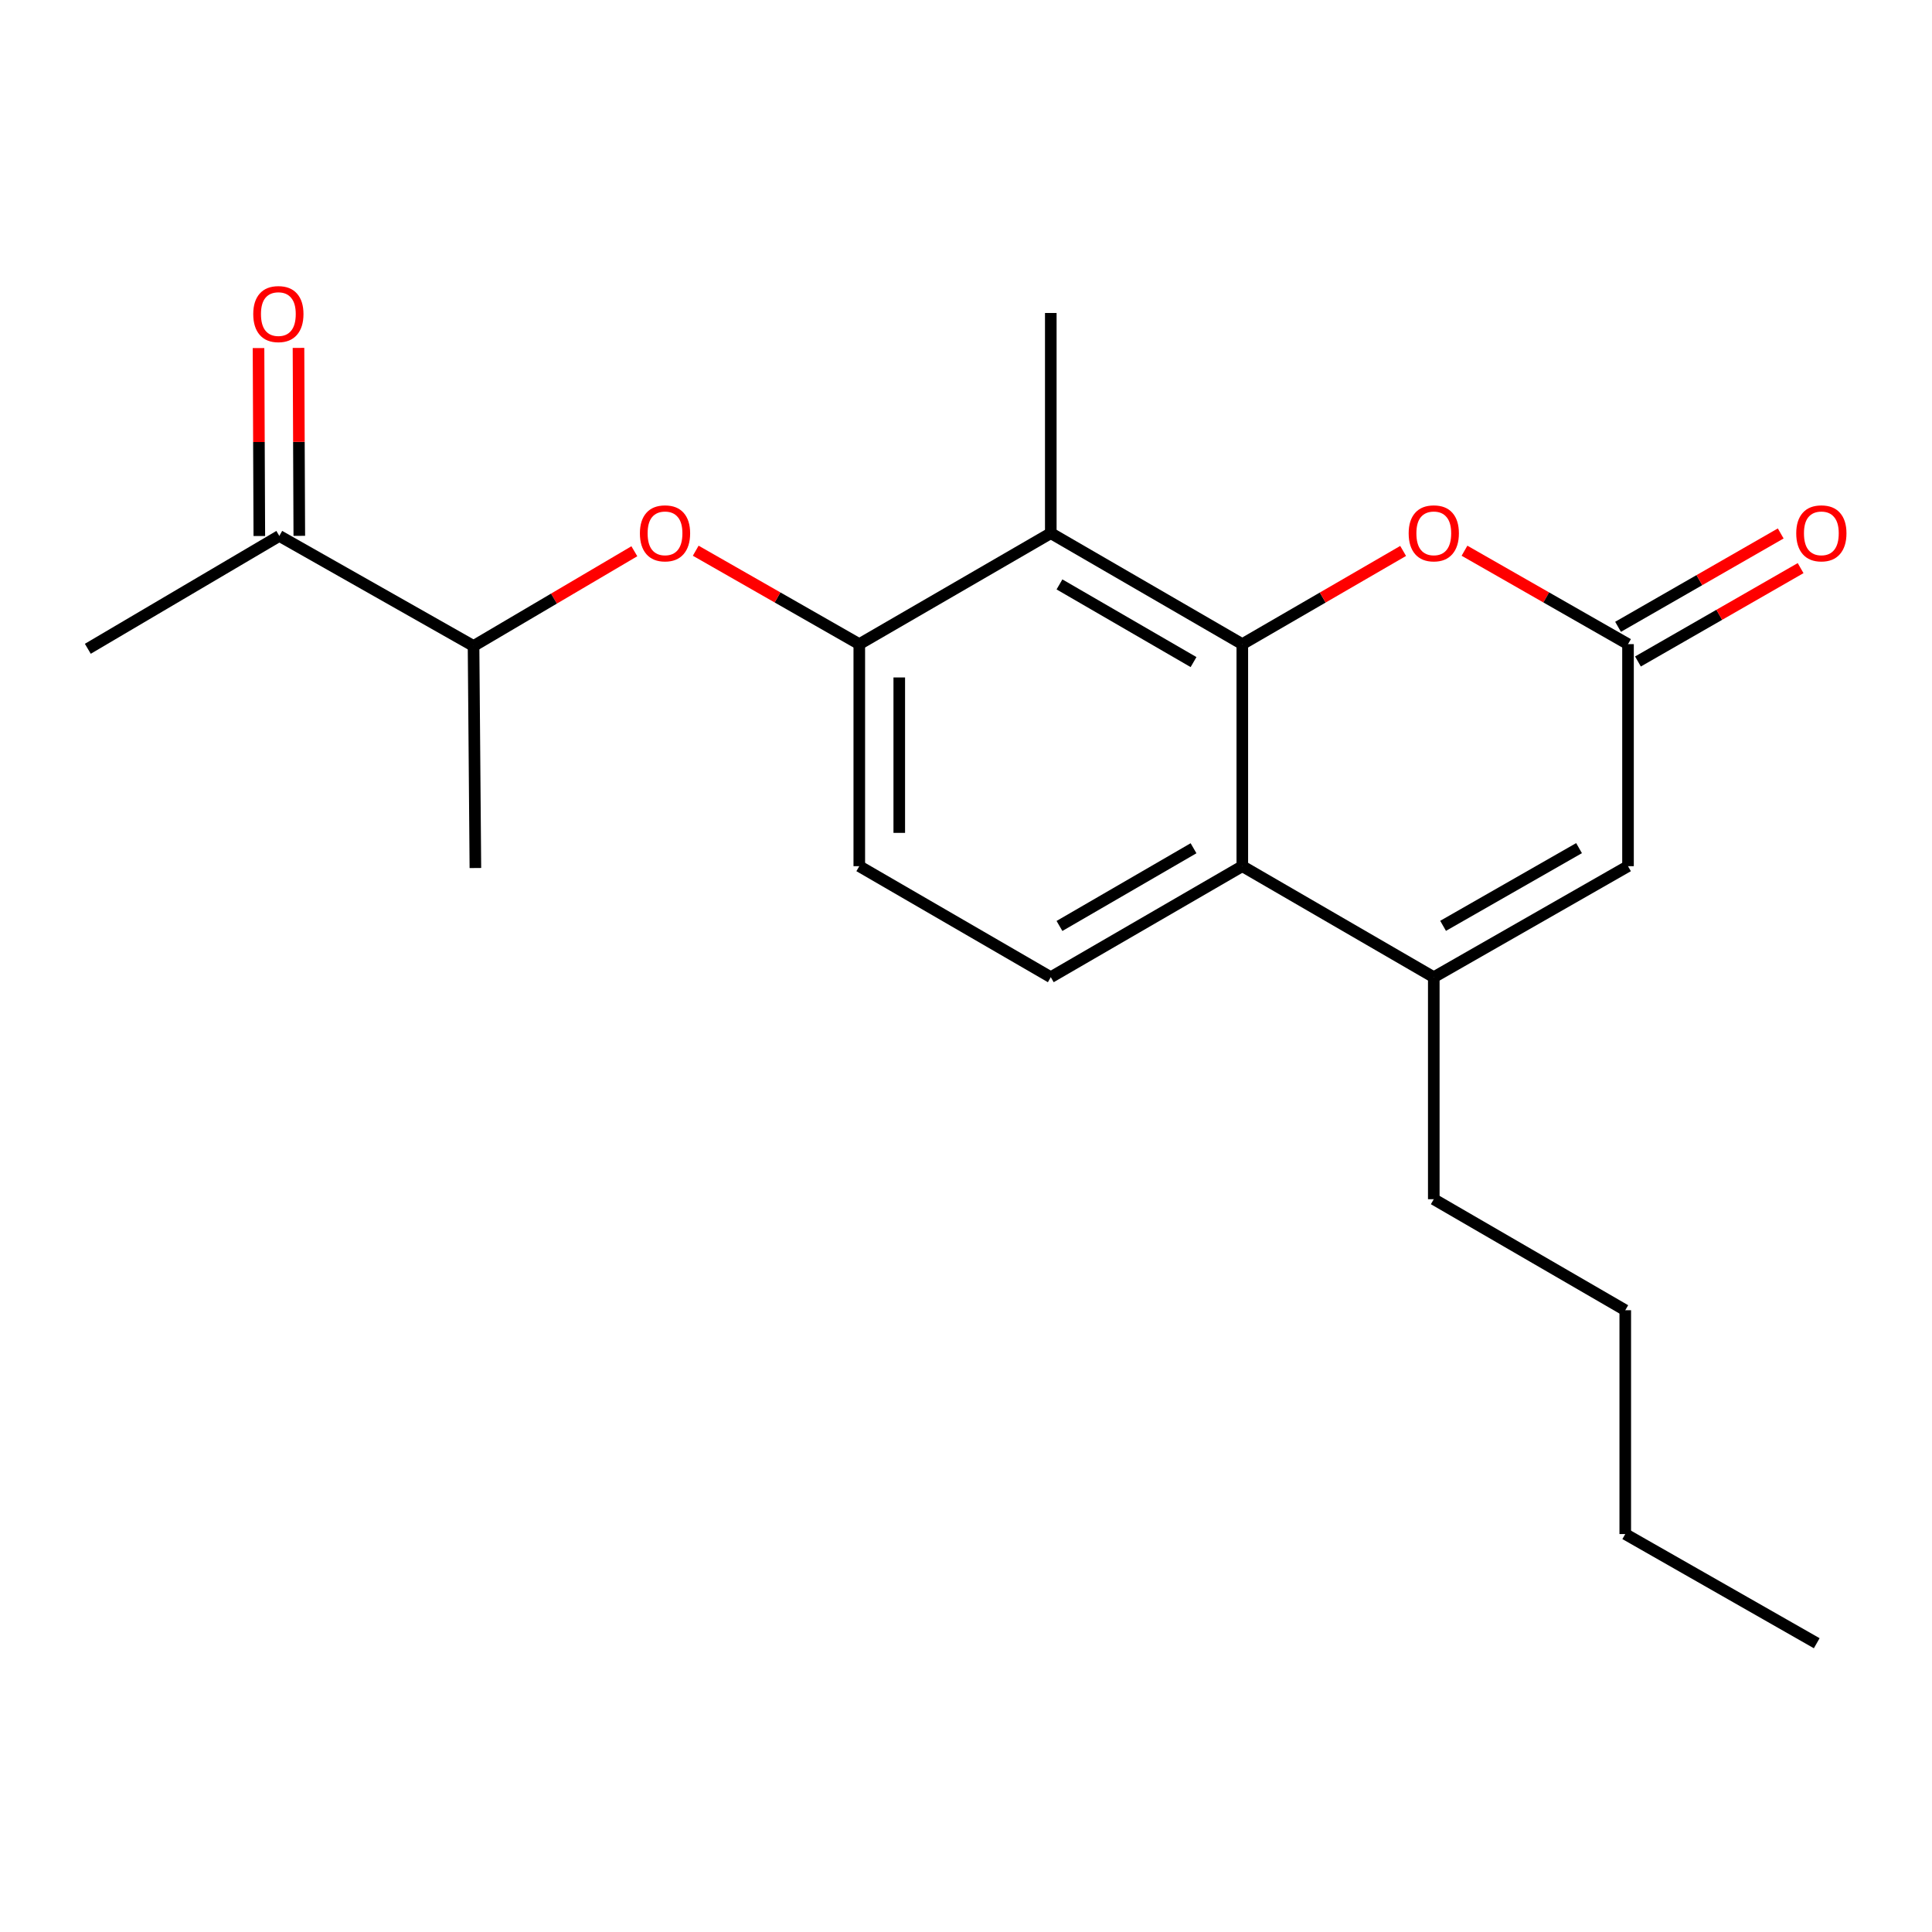<?xml version='1.0' encoding='iso-8859-1'?>
<svg version='1.1' baseProfile='full'
              xmlns='http://www.w3.org/2000/svg'
                      xmlns:rdkit='http://www.rdkit.org/xml'
                      xmlns:xlink='http://www.w3.org/1999/xlink'
                  xml:space='preserve'
width='1000px' height='1000px' viewBox='0 0 1000 1000'>
<!-- END OF HEADER -->
<rect style='opacity:1.0;fill:#FFFFFF;stroke:none' width='1000' height='1000' x='0' y='0'> </rect>
<path class='bond-0' d='M 643.017,333.41 L 643.017,448.333' style='fill:none;fill-rule:evenodd;stroke:#000000;stroke-width:6px;stroke-linecap:butt;stroke-linejoin:miter;stroke-opacity:1' />
<path class='bond-1' d='M 643.017,333.41 L 543.887,275.971' style='fill:none;fill-rule:evenodd;stroke:#000000;stroke-width:6px;stroke-linecap:butt;stroke-linejoin:miter;stroke-opacity:1' />
<path class='bond-1' d='M 617.774,342.696 L 548.383,302.489' style='fill:none;fill-rule:evenodd;stroke:#000000;stroke-width:6px;stroke-linecap:butt;stroke-linejoin:miter;stroke-opacity:1' />
<path class='bond-3' d='M 643.017,333.41 L 684.639,309.287' style='fill:none;fill-rule:evenodd;stroke:#000000;stroke-width:6px;stroke-linecap:butt;stroke-linejoin:miter;stroke-opacity:1' />
<path class='bond-3' d='M 684.639,309.287 L 726.26,285.165' style='fill:none;fill-rule:evenodd;stroke:#FF0000;stroke-width:6px;stroke-linecap:butt;stroke-linejoin:miter;stroke-opacity:1' />
<path class='bond-2' d='M 643.017,448.333 L 742.124,505.795' style='fill:none;fill-rule:evenodd;stroke:#000000;stroke-width:6px;stroke-linecap:butt;stroke-linejoin:miter;stroke-opacity:1' />
<path class='bond-8' d='M 643.017,448.333 L 543.887,505.795' style='fill:none;fill-rule:evenodd;stroke:#000000;stroke-width:6px;stroke-linecap:butt;stroke-linejoin:miter;stroke-opacity:1' />
<path class='bond-8' d='M 617.771,439.052 L 548.38,479.276' style='fill:none;fill-rule:evenodd;stroke:#000000;stroke-width:6px;stroke-linecap:butt;stroke-linejoin:miter;stroke-opacity:1' />
<path class='bond-5' d='M 543.887,275.971 L 444.768,333.41' style='fill:none;fill-rule:evenodd;stroke:#000000;stroke-width:6px;stroke-linecap:butt;stroke-linejoin:miter;stroke-opacity:1' />
<path class='bond-15' d='M 543.887,275.971 L 543.887,162.001' style='fill:none;fill-rule:evenodd;stroke:#000000;stroke-width:6px;stroke-linecap:butt;stroke-linejoin:miter;stroke-opacity:1' />
<path class='bond-14' d='M 742.124,505.795 L 742.124,620.708' style='fill:none;fill-rule:evenodd;stroke:#000000;stroke-width:6px;stroke-linecap:butt;stroke-linejoin:miter;stroke-opacity:1' />
<path class='bond-21' d='M 742.124,505.795 L 842.657,448.333' style='fill:none;fill-rule:evenodd;stroke:#000000;stroke-width:6px;stroke-linecap:butt;stroke-linejoin:miter;stroke-opacity:1' />
<path class='bond-21' d='M 746.937,479.213 L 817.309,438.99' style='fill:none;fill-rule:evenodd;stroke:#000000;stroke-width:6px;stroke-linecap:butt;stroke-linejoin:miter;stroke-opacity:1' />
<path class='bond-4' d='M 758.019,285.052 L 800.338,309.231' style='fill:none;fill-rule:evenodd;stroke:#FF0000;stroke-width:6px;stroke-linecap:butt;stroke-linejoin:miter;stroke-opacity:1' />
<path class='bond-4' d='M 800.338,309.231 L 842.657,333.41' style='fill:none;fill-rule:evenodd;stroke:#000000;stroke-width:6px;stroke-linecap:butt;stroke-linejoin:miter;stroke-opacity:1' />
<path class='bond-6' d='M 842.657,333.41 L 842.657,448.333' style='fill:none;fill-rule:evenodd;stroke:#000000;stroke-width:6px;stroke-linecap:butt;stroke-linejoin:miter;stroke-opacity:1' />
<path class='bond-12' d='M 847.806,342.382 L 889.9,318.221' style='fill:none;fill-rule:evenodd;stroke:#000000;stroke-width:6px;stroke-linecap:butt;stroke-linejoin:miter;stroke-opacity:1' />
<path class='bond-12' d='M 889.9,318.221 L 931.994,294.06' style='fill:none;fill-rule:evenodd;stroke:#FF0000;stroke-width:6px;stroke-linecap:butt;stroke-linejoin:miter;stroke-opacity:1' />
<path class='bond-12' d='M 837.507,324.437 L 879.601,300.277' style='fill:none;fill-rule:evenodd;stroke:#000000;stroke-width:6px;stroke-linecap:butt;stroke-linejoin:miter;stroke-opacity:1' />
<path class='bond-12' d='M 879.601,300.277 L 921.695,276.116' style='fill:none;fill-rule:evenodd;stroke:#FF0000;stroke-width:6px;stroke-linecap:butt;stroke-linejoin:miter;stroke-opacity:1' />
<path class='bond-7' d='M 444.768,333.41 L 402.438,309.23' style='fill:none;fill-rule:evenodd;stroke:#000000;stroke-width:6px;stroke-linecap:butt;stroke-linejoin:miter;stroke-opacity:1' />
<path class='bond-7' d='M 402.438,309.23 L 360.108,285.05' style='fill:none;fill-rule:evenodd;stroke:#FF0000;stroke-width:6px;stroke-linecap:butt;stroke-linejoin:miter;stroke-opacity:1' />
<path class='bond-10' d='M 444.768,333.41 L 444.768,448.333' style='fill:none;fill-rule:evenodd;stroke:#000000;stroke-width:6px;stroke-linecap:butt;stroke-linejoin:miter;stroke-opacity:1' />
<path class='bond-10' d='M 465.459,350.648 L 465.459,431.095' style='fill:none;fill-rule:evenodd;stroke:#000000;stroke-width:6px;stroke-linecap:butt;stroke-linejoin:miter;stroke-opacity:1' />
<path class='bond-9' d='M 328.337,285.325 L 286.721,309.844' style='fill:none;fill-rule:evenodd;stroke:#FF0000;stroke-width:6px;stroke-linecap:butt;stroke-linejoin:miter;stroke-opacity:1' />
<path class='bond-9' d='M 286.721,309.844 L 245.106,334.364' style='fill:none;fill-rule:evenodd;stroke:#000000;stroke-width:6px;stroke-linecap:butt;stroke-linejoin:miter;stroke-opacity:1' />
<path class='bond-22' d='M 543.887,505.795 L 444.768,448.333' style='fill:none;fill-rule:evenodd;stroke:#000000;stroke-width:6px;stroke-linecap:butt;stroke-linejoin:miter;stroke-opacity:1' />
<path class='bond-11' d='M 245.106,334.364 L 144.573,277.396' style='fill:none;fill-rule:evenodd;stroke:#000000;stroke-width:6px;stroke-linecap:butt;stroke-linejoin:miter;stroke-opacity:1' />
<path class='bond-17' d='M 245.106,334.364 L 246.06,449.287' style='fill:none;fill-rule:evenodd;stroke:#000000;stroke-width:6px;stroke-linecap:butt;stroke-linejoin:miter;stroke-opacity:1' />
<path class='bond-13' d='M 154.918,277.352 L 154.709,228.712' style='fill:none;fill-rule:evenodd;stroke:#000000;stroke-width:6px;stroke-linecap:butt;stroke-linejoin:miter;stroke-opacity:1' />
<path class='bond-13' d='M 154.709,228.712 L 154.5,180.072' style='fill:none;fill-rule:evenodd;stroke:#FF0000;stroke-width:6px;stroke-linecap:butt;stroke-linejoin:miter;stroke-opacity:1' />
<path class='bond-13' d='M 134.228,277.441 L 134.019,228.801' style='fill:none;fill-rule:evenodd;stroke:#000000;stroke-width:6px;stroke-linecap:butt;stroke-linejoin:miter;stroke-opacity:1' />
<path class='bond-13' d='M 134.019,228.801 L 133.81,180.161' style='fill:none;fill-rule:evenodd;stroke:#FF0000;stroke-width:6px;stroke-linecap:butt;stroke-linejoin:miter;stroke-opacity:1' />
<path class='bond-16' d='M 144.573,277.396 L 45.455,335.812' style='fill:none;fill-rule:evenodd;stroke:#000000;stroke-width:6px;stroke-linecap:butt;stroke-linejoin:miter;stroke-opacity:1' />
<path class='bond-18' d='M 742.124,620.708 L 841.231,678.17' style='fill:none;fill-rule:evenodd;stroke:#000000;stroke-width:6px;stroke-linecap:butt;stroke-linejoin:miter;stroke-opacity:1' />
<path class='bond-19' d='M 841.231,678.17 L 841.231,794.024' style='fill:none;fill-rule:evenodd;stroke:#000000;stroke-width:6px;stroke-linecap:butt;stroke-linejoin:miter;stroke-opacity:1' />
<path class='bond-20' d='M 841.231,794.024 L 940.338,850.532' style='fill:none;fill-rule:evenodd;stroke:#000000;stroke-width:6px;stroke-linecap:butt;stroke-linejoin:miter;stroke-opacity:1' />
<path  class='atom-4' d='M 729.124 276.051
Q 729.124 269.251, 732.484 265.451
Q 735.844 261.651, 742.124 261.651
Q 748.404 261.651, 751.764 265.451
Q 755.124 269.251, 755.124 276.051
Q 755.124 282.931, 751.724 286.851
Q 748.324 290.731, 742.124 290.731
Q 735.884 290.731, 732.484 286.851
Q 729.124 282.971, 729.124 276.051
M 742.124 287.531
Q 746.444 287.531, 748.764 284.651
Q 751.124 281.731, 751.124 276.051
Q 751.124 270.491, 748.764 267.691
Q 746.444 264.851, 742.124 264.851
Q 737.804 264.851, 735.444 267.651
Q 733.124 270.451, 733.124 276.051
Q 733.124 281.771, 735.444 284.651
Q 737.804 287.531, 742.124 287.531
' fill='#FF0000'/>
<path  class='atom-8' d='M 331.213 276.051
Q 331.213 269.251, 334.573 265.451
Q 337.933 261.651, 344.213 261.651
Q 350.493 261.651, 353.853 265.451
Q 357.213 269.251, 357.213 276.051
Q 357.213 282.931, 353.813 286.851
Q 350.413 290.731, 344.213 290.731
Q 337.973 290.731, 334.573 286.851
Q 331.213 282.971, 331.213 276.051
M 344.213 287.531
Q 348.533 287.531, 350.853 284.651
Q 353.213 281.731, 353.213 276.051
Q 353.213 270.491, 350.853 267.691
Q 348.533 264.851, 344.213 264.851
Q 339.893 264.851, 337.533 267.651
Q 335.213 270.451, 335.213 276.051
Q 335.213 281.771, 337.533 284.651
Q 339.893 287.531, 344.213 287.531
' fill='#FF0000'/>
<path  class='atom-13' d='M 929.729 276.051
Q 929.729 269.251, 933.089 265.451
Q 936.449 261.651, 942.729 261.651
Q 949.009 261.651, 952.369 265.451
Q 955.729 269.251, 955.729 276.051
Q 955.729 282.931, 952.329 286.851
Q 948.929 290.731, 942.729 290.731
Q 936.489 290.731, 933.089 286.851
Q 929.729 282.971, 929.729 276.051
M 942.729 287.531
Q 947.049 287.531, 949.369 284.651
Q 951.729 281.731, 951.729 276.051
Q 951.729 270.491, 949.369 267.691
Q 947.049 264.851, 942.729 264.851
Q 938.409 264.851, 936.049 267.651
Q 933.729 270.451, 933.729 276.051
Q 933.729 281.771, 936.049 284.651
Q 938.409 287.531, 942.729 287.531
' fill='#FF0000'/>
<path  class='atom-14' d='M 131.079 162.564
Q 131.079 155.764, 134.439 151.964
Q 137.799 148.164, 144.079 148.164
Q 150.359 148.164, 153.719 151.964
Q 157.079 155.764, 157.079 162.564
Q 157.079 169.444, 153.679 173.364
Q 150.279 177.244, 144.079 177.244
Q 137.839 177.244, 134.439 173.364
Q 131.079 169.484, 131.079 162.564
M 144.079 174.044
Q 148.399 174.044, 150.719 171.164
Q 153.079 168.244, 153.079 162.564
Q 153.079 157.004, 150.719 154.204
Q 148.399 151.364, 144.079 151.364
Q 139.759 151.364, 137.399 154.164
Q 135.079 156.964, 135.079 162.564
Q 135.079 168.284, 137.399 171.164
Q 139.759 174.044, 144.079 174.044
' fill='#FF0000'/>
</svg>
